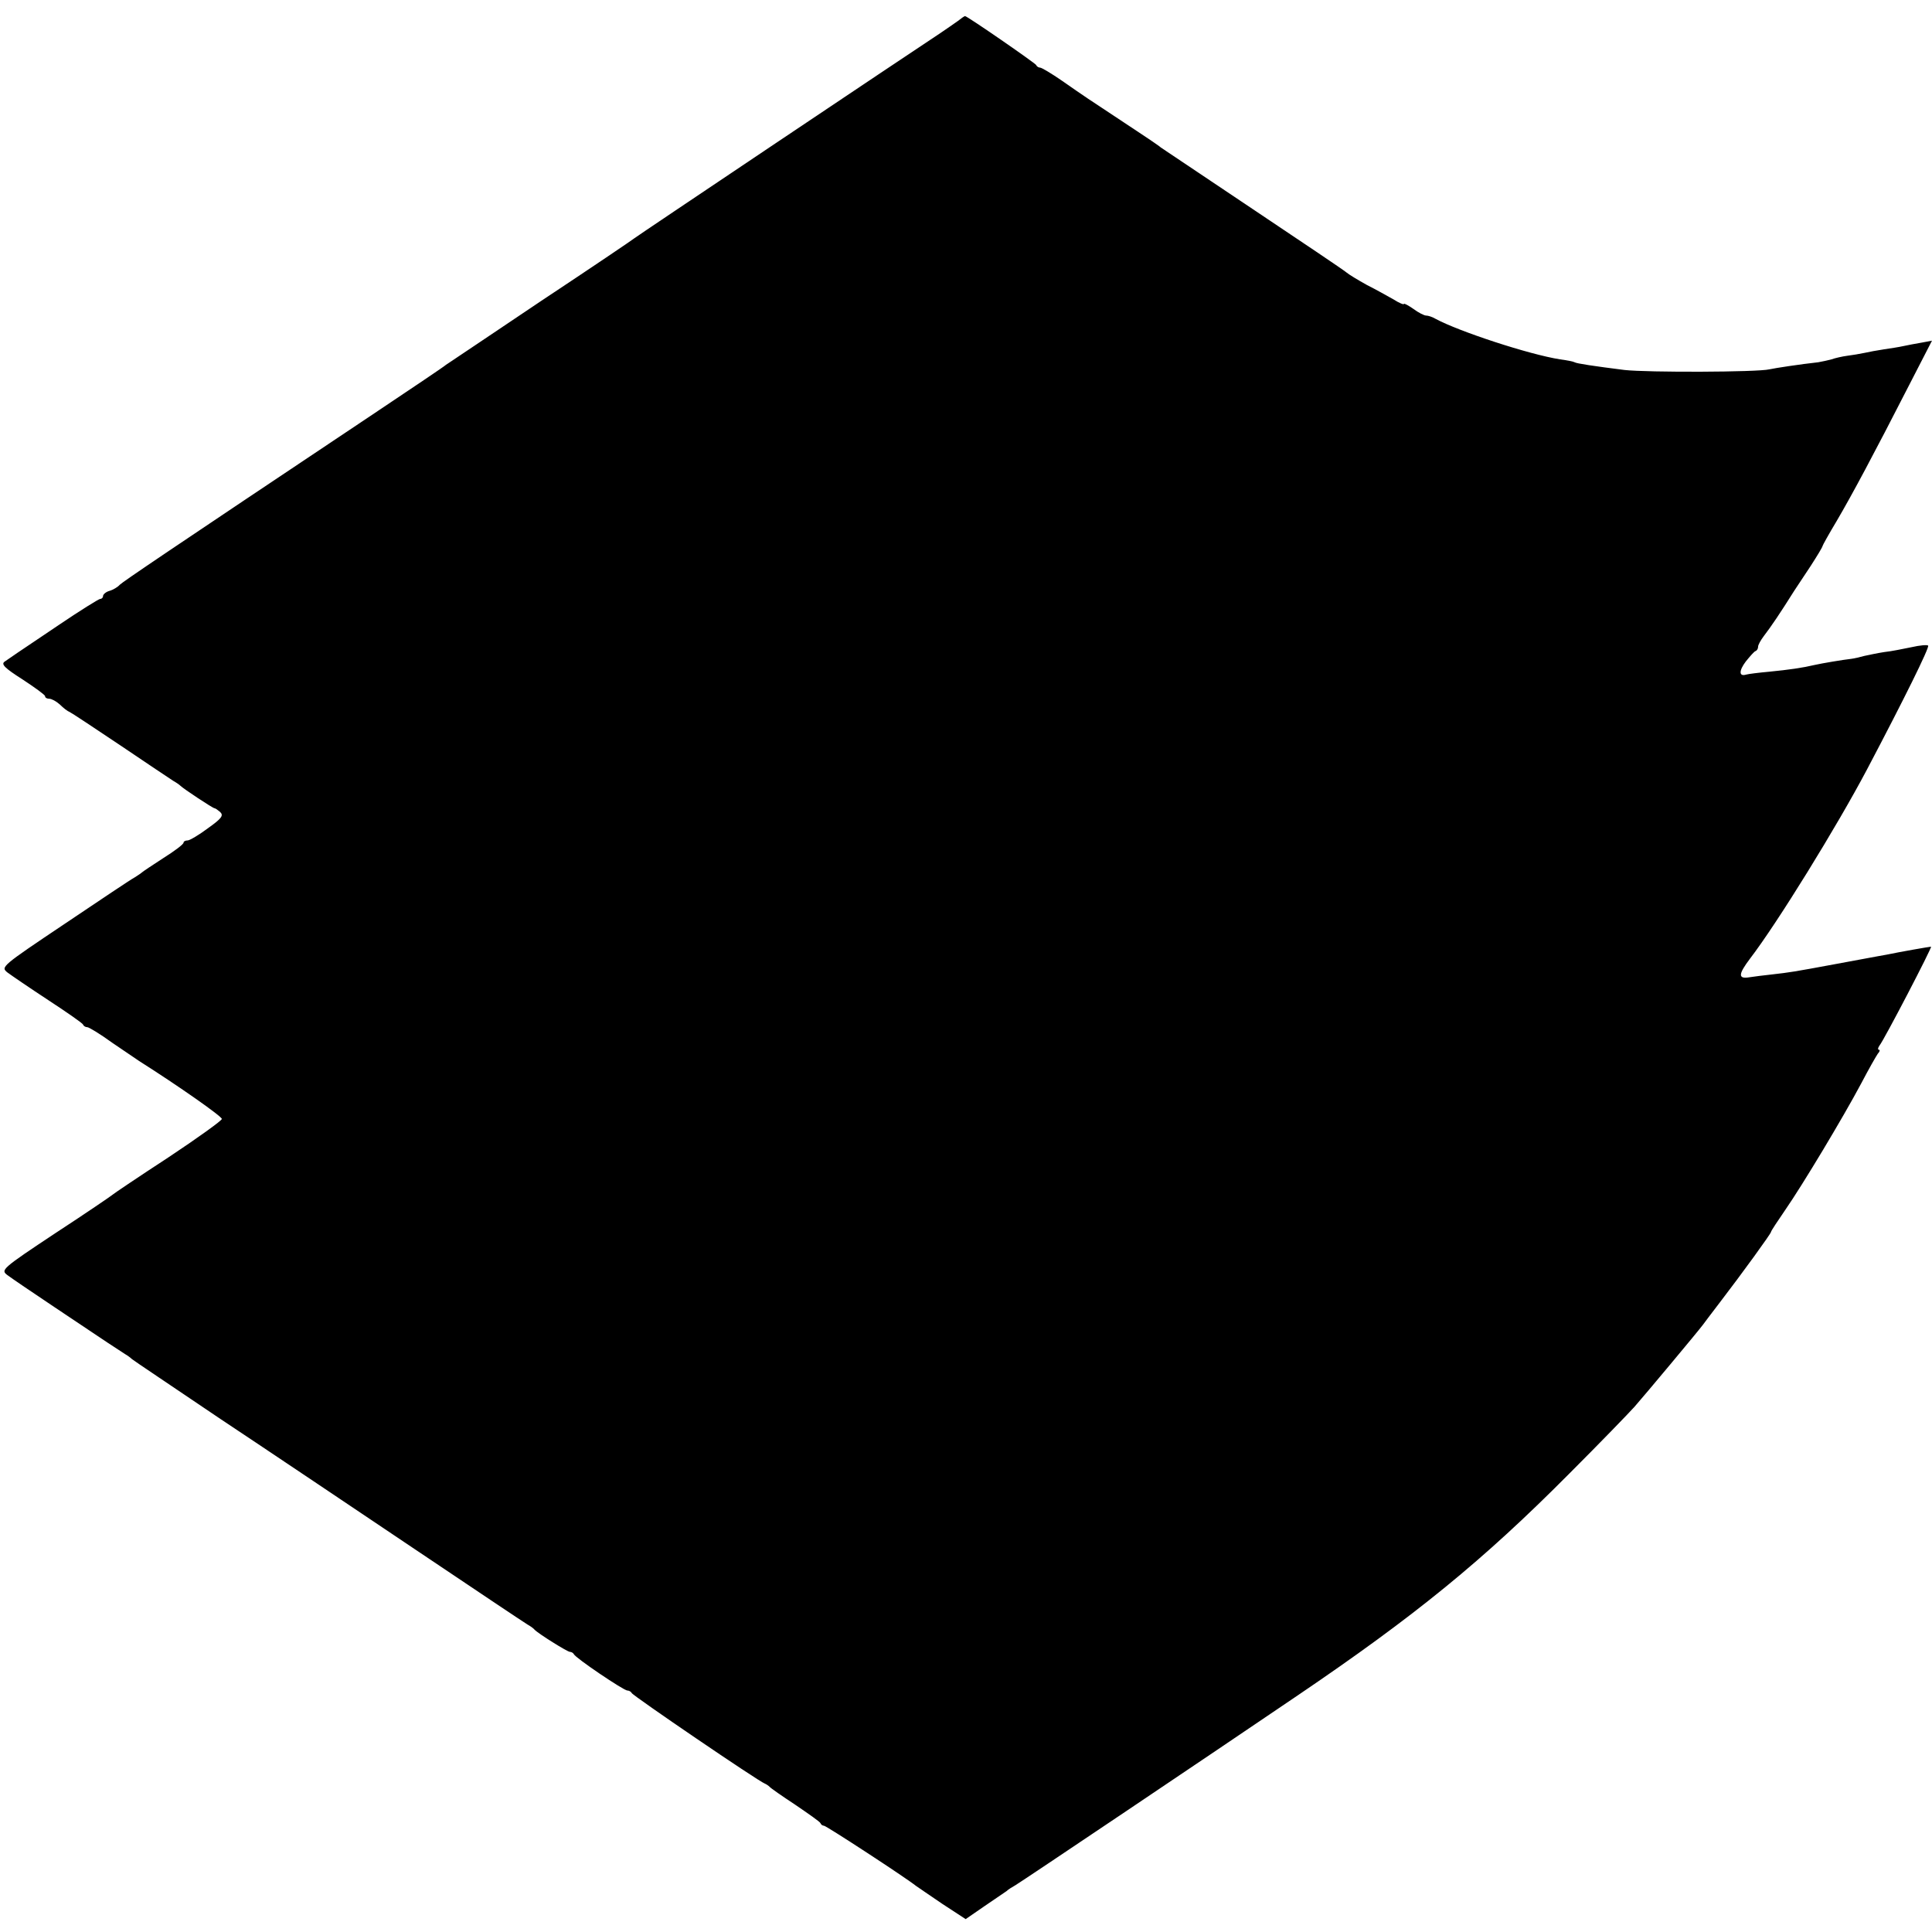 <?xml version="1.0" standalone="no"?>
<!DOCTYPE svg PUBLIC "-//W3C//DTD SVG 20010904//EN"
 "http://www.w3.org/TR/2001/REC-SVG-20010904/DTD/svg10.dtd">
<svg version="1.0" xmlns="http://www.w3.org/2000/svg"
 width="600pt" height="600pt" viewBox="0 0 600 600"
 preserveAspectRatio="xMidYMid meet">
<g transform="translate(0,600) scale(0.1,-0.1)"
fill="#000000" stroke="none">
<path d="M2975 5935 c-11 -8 -36 -25 -55 -38 -106 -70 -946 -633 -950 -637 -3
-3 -133 -91 -290 -195 -156 -105 -289 -194 -295 -198 -5 -5 -111 -76 -235
-159 -644 -430 -766 -513 -778 -524 -6 -7 -21 -16 -32 -19 -11 -3 -20 -11 -20
-16 0 -5 -4 -9 -9 -9 -4 0 -62 -36 -127 -80 -139 -93 -151 -102 -170 -115 -11
-8 1 -20 56 -55 38 -25 70 -48 70 -52 0 -5 6 -8 13 -8 7 0 22 -8 33 -18 11
-11 24 -21 30 -23 5 -2 76 -49 158 -104 81 -55 155 -104 164 -110 9 -5 19 -12
22 -15 10 -10 101 -70 106 -70 3 0 11 -6 18 -12 11 -11 4 -20 -38 -50 -28 -21
-57 -38 -63 -38 -7 0 -13 -3 -13 -7 0 -5 -28 -26 -63 -48 -34 -22 -64 -42 -67
-45 -3 -3 -13 -9 -22 -15 -10 -5 -107 -70 -217 -144 -197 -132 -199 -134 -178
-151 12 -9 69 -48 127 -86 58 -38 107 -72 108 -76 2 -5 8 -8 13 -8 5 0 40 -21
77 -48 38 -26 75 -51 84 -57 123 -78 257 -172 257 -180 0 -5 -75 -59 -167
-120 -92 -60 -169 -112 -172 -115 -3 -3 -82 -57 -177 -119 -169 -112 -171
-115 -150 -131 12 -9 78 -54 147 -100 69 -46 142 -95 163 -109 21 -14 46 -30
55 -36 9 -5 19 -13 22 -16 3 -3 127 -86 275 -186 149 -99 420 -281 603 -404
183 -123 340 -228 350 -234 9 -5 19 -12 22 -16 11 -12 102 -69 110 -69 4 0 10
-3 12 -7 5 -12 155 -113 166 -113 6 0 12 -4 14 -8 3 -8 392 -273 413 -281 5
-2 12 -7 15 -10 3 -4 39 -29 80 -56 41 -28 77 -53 78 -57 2 -5 7 -8 11 -8 7 0
255 -162 286 -187 6 -4 42 -29 82 -56 l72 -47 58 40 c32 22 63 43 69 47 5 5
18 13 27 18 19 11 605 405 876 589 366 248 577 420 846 691 94 94 184 187 201
206 30 34 198 235 212 254 4 6 28 37 53 70 69 90 159 214 159 219 0 3 20 33
44 68 54 78 179 286 236 393 23 44 47 86 52 93 6 6 7 12 3 12 -4 0 -3 6 2 13
14 17 165 307 160 307 -4 0 -96 -16 -139 -25 -16 -3 -40 -7 -55 -10 -16 -3
-64 -12 -108 -20 -124 -23 -137 -25 -190 -31 -27 -3 -60 -7 -72 -9 -36 -6 -35
9 2 58 85 111 270 411 363 587 116 220 195 380 190 385 -3 3 -26 1 -52 -5 -25
-5 -63 -13 -84 -15 -20 -3 -48 -9 -62 -12 -14 -4 -32 -8 -40 -9 -27 -3 -92
-14 -114 -19 -38 -9 -80 -15 -141 -21 -33 -3 -65 -7 -72 -9 -23 -7 -23 12 -1
41 13 16 26 31 30 32 5 2 8 8 8 14 0 5 8 20 18 33 23 30 50 70 94 140 7 11 30
45 51 77 20 31 37 59 37 62 0 2 20 38 44 78 47 80 114 205 225 422 l71 138
-32 -6 c-18 -3 -44 -8 -58 -11 -13 -3 -40 -7 -60 -10 -20 -3 -47 -8 -60 -11
-14 -3 -38 -7 -54 -9 -15 -2 -37 -7 -48 -11 -11 -3 -30 -7 -41 -9 -55 -6 -134
-18 -152 -22 -37 -9 -379 -10 -450 -2 -95 12 -149 20 -155 24 -3 2 -23 6 -45
9 -96 15 -315 87 -387 126 -10 6 -23 10 -29 10 -6 0 -24 9 -40 21 -16 11 -29
18 -29 15 0 -3 -15 3 -32 14 -18 10 -55 31 -83 45 -27 15 -57 33 -65 40 -8 7
-139 95 -290 196 -151 101 -279 187 -285 191 -5 5 -57 40 -115 78 -118 78
-114 75 -193 130 -32 22 -62 40 -67 40 -4 0 -10 3 -12 8 -3 6 -214 152 -221
152 -2 0 -12 -7 -22 -15z"/>
</g>
</svg>
